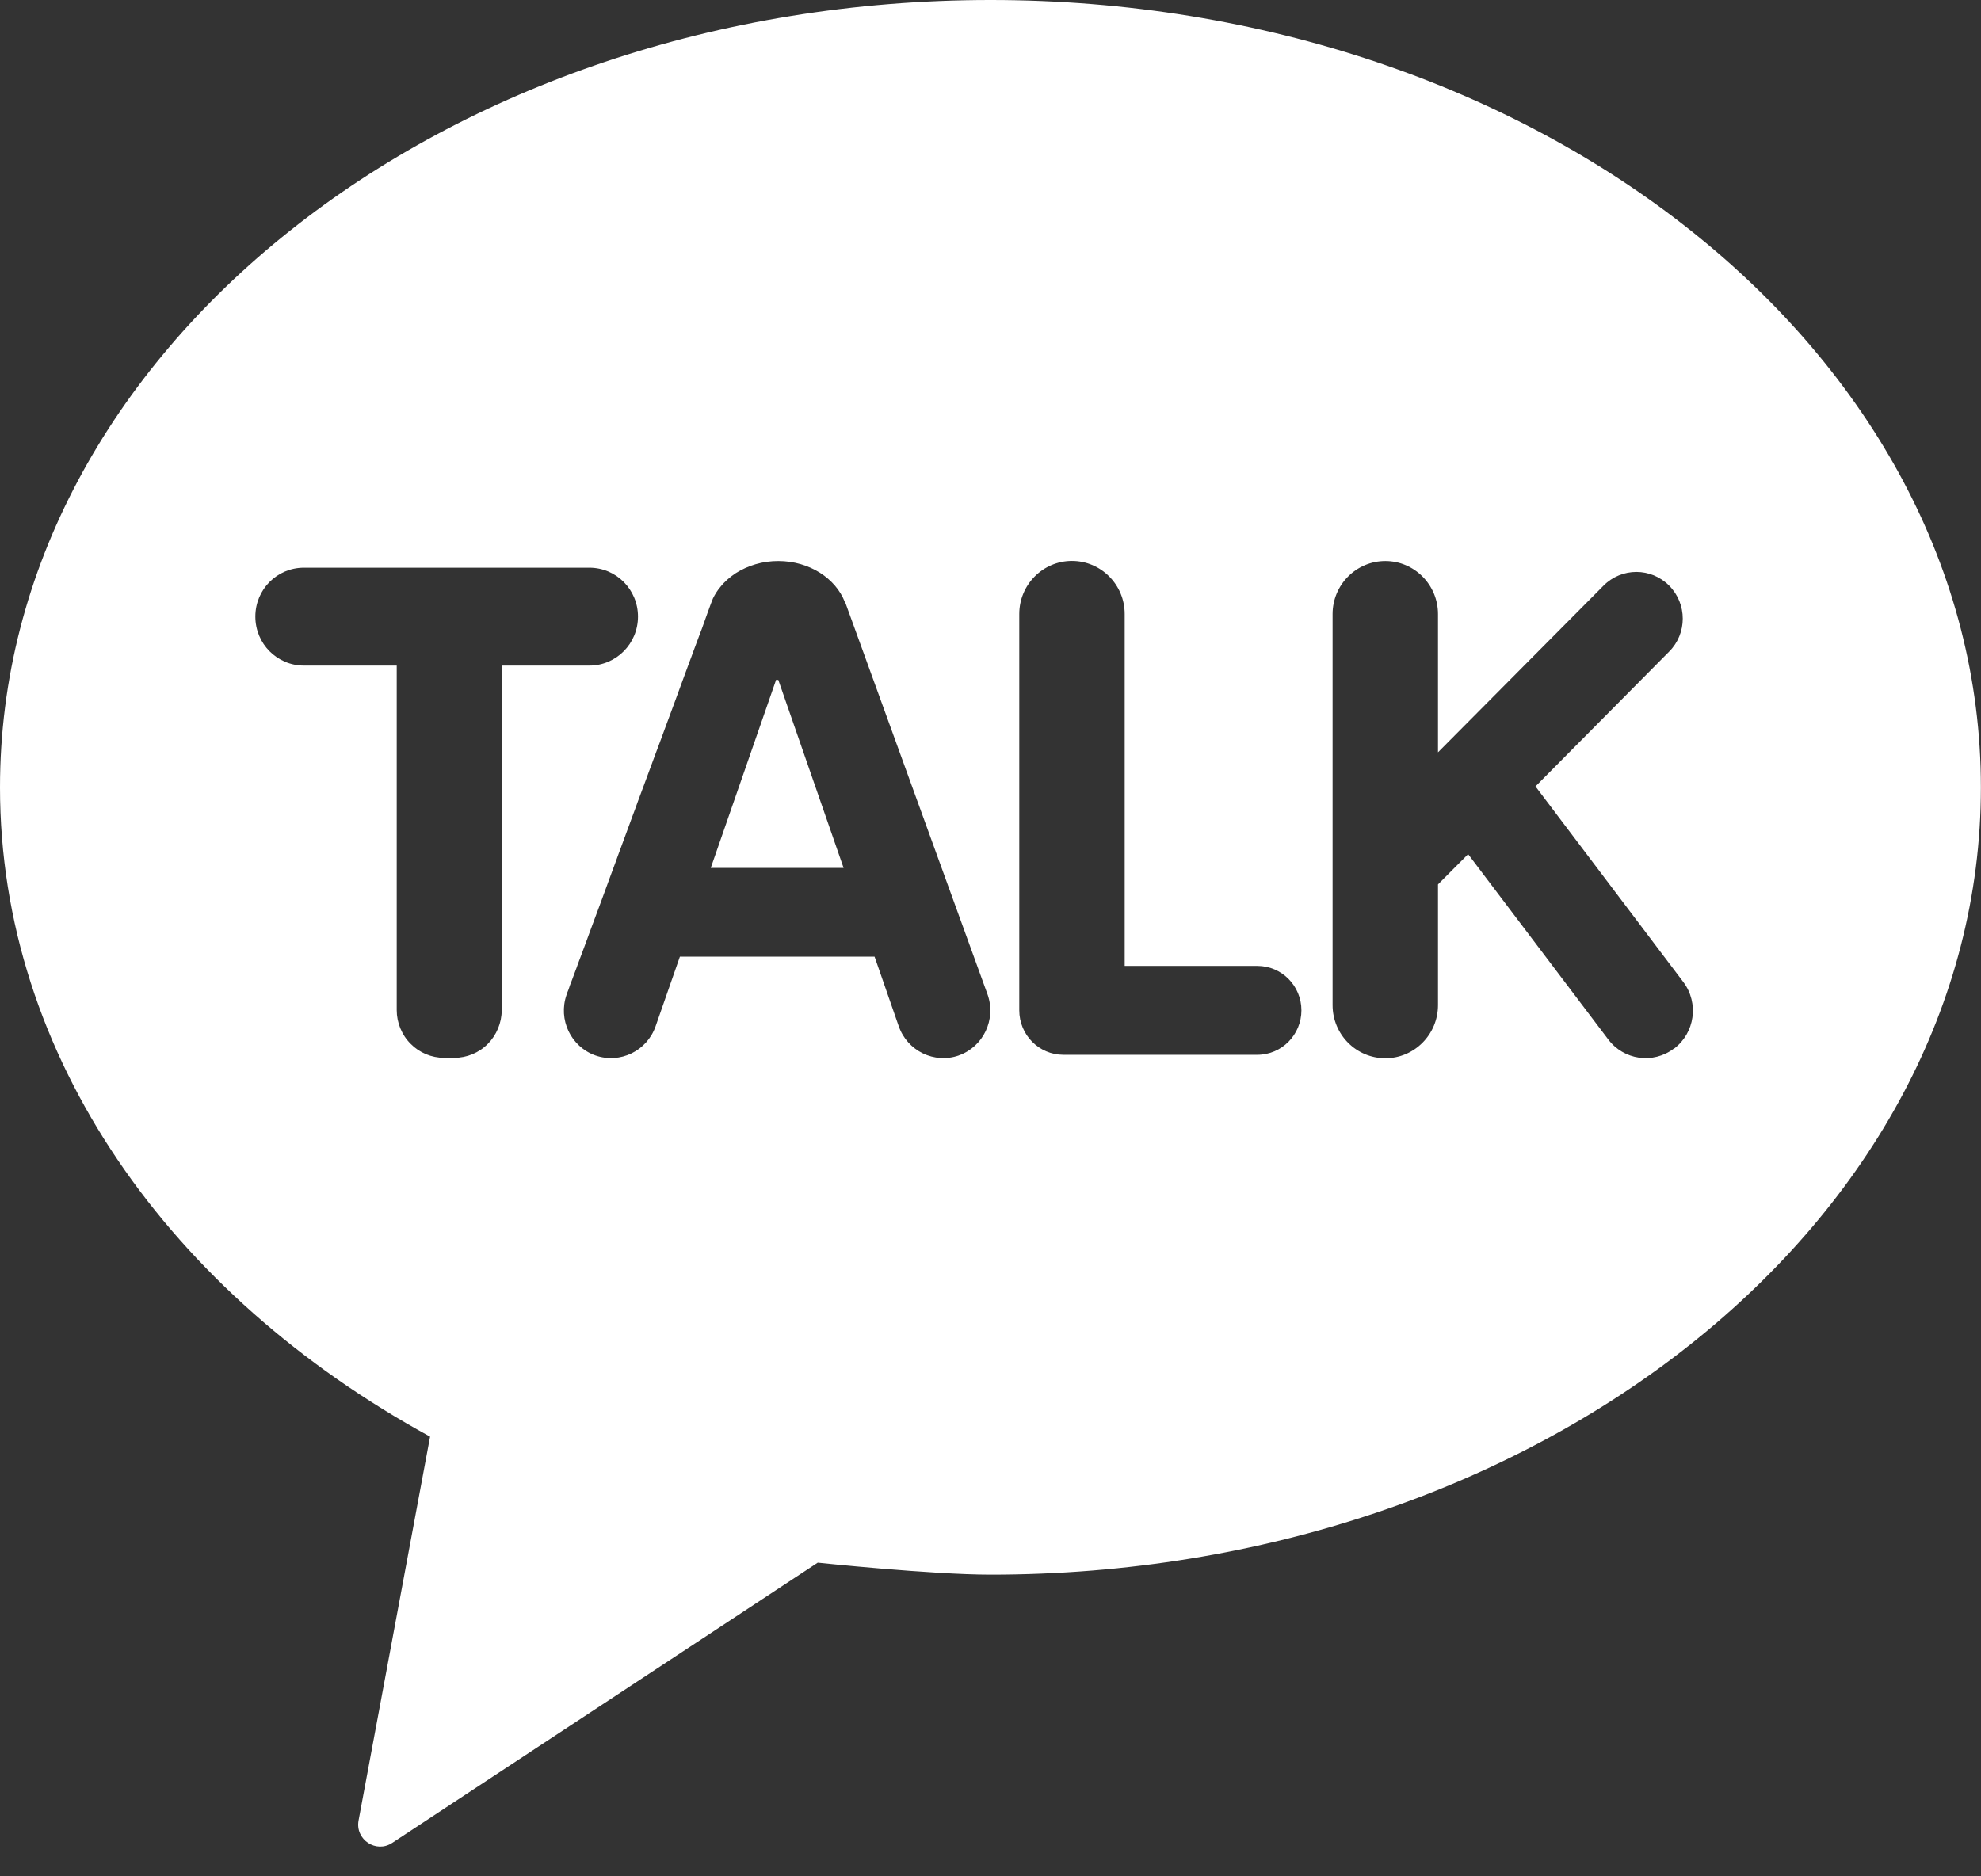<svg width="19" height="18" viewBox="0 0 19 18" fill="none" xmlns="http://www.w3.org/2000/svg">
<rect x="0" y="0" width="19" height="18" fill="#333333" stroke="none"/>
<g clip-path="url(#clip0_485_135)">
<path d="M7.444 6.521L6.817 8.326H8.091L7.465 6.523C7.457 6.523 7.452 6.521 7.444 6.521Z" fill="white"/>
<path d="M9.5 0C4.253 0 0 3.382 0 7.553C0 10.139 1.634 12.42 4.125 13.782L3.439 17.464C3.405 17.647 3.607 17.782 3.762 17.679L7.843 14.991C7.843 14.991 8.934 15.106 9.499 15.106C14.746 15.106 18.999 11.725 18.999 7.553C18.999 3.382 14.747 0 9.5 0ZM4.812 9.691C4.812 9.811 4.763 9.93 4.678 10.015C4.594 10.1 4.477 10.148 4.358 10.148H4.259C4.139 10.148 4.022 10.099 3.939 10.014C3.853 9.929 3.805 9.81 3.805 9.69V6.385H2.915C2.657 6.385 2.449 6.175 2.449 5.915C2.449 5.655 2.657 5.446 2.915 5.446H5.653C5.911 5.446 6.119 5.656 6.119 5.915C6.119 6.174 5.911 6.385 5.653 6.385H4.812V9.69V9.691ZM9.197 10.125C8.962 10.208 8.703 10.083 8.62 9.845L8.388 9.177H6.521L6.288 9.845C6.205 10.083 5.947 10.208 5.71 10.125C5.475 10.041 5.351 9.781 5.434 9.543C5.436 9.538 5.437 9.533 5.439 9.527C5.443 9.517 5.447 9.508 5.451 9.497C5.456 9.482 5.462 9.468 5.466 9.453C5.474 9.434 5.481 9.415 5.488 9.396C5.497 9.372 5.505 9.349 5.514 9.326C5.525 9.298 5.535 9.271 5.544 9.244C5.556 9.213 5.567 9.182 5.579 9.151C5.591 9.117 5.604 9.083 5.617 9.049C5.631 9.011 5.644 8.975 5.658 8.937C5.673 8.898 5.687 8.858 5.702 8.818C5.718 8.776 5.733 8.734 5.749 8.692C5.765 8.648 5.782 8.603 5.798 8.559C5.814 8.513 5.831 8.467 5.848 8.422C5.866 8.374 5.883 8.327 5.901 8.279C5.919 8.23 5.936 8.181 5.954 8.134C5.972 8.084 5.991 8.035 6.009 7.985C6.027 7.936 6.045 7.886 6.064 7.835C6.083 7.786 6.101 7.735 6.119 7.685C6.138 7.636 6.156 7.585 6.175 7.535C6.193 7.486 6.211 7.436 6.23 7.386C6.248 7.337 6.266 7.289 6.284 7.24L6.338 7.096C6.355 7.05 6.372 7.004 6.389 6.957C6.406 6.912 6.422 6.867 6.439 6.822C6.455 6.778 6.471 6.735 6.487 6.692C6.502 6.652 6.517 6.611 6.532 6.569L6.574 6.455C6.587 6.419 6.6 6.384 6.613 6.349C6.626 6.317 6.637 6.284 6.649 6.252C6.659 6.223 6.671 6.195 6.681 6.166C6.69 6.141 6.7 6.116 6.709 6.091C6.717 6.07 6.725 6.049 6.733 6.028C6.754 5.969 6.822 5.777 6.838 5.741C6.857 5.702 6.881 5.664 6.909 5.631C6.95 5.579 7.001 5.536 7.056 5.499C7.114 5.462 7.179 5.433 7.246 5.413C7.317 5.392 7.391 5.382 7.464 5.382C7.764 5.382 8.016 5.549 8.104 5.778C8.105 5.779 8.108 5.782 8.108 5.782L9.473 9.543C9.555 9.781 9.432 10.041 9.196 10.125H9.197ZM12.059 10.119H10.199C9.965 10.119 9.776 9.928 9.776 9.692V5.89C9.776 5.609 10.003 5.381 10.281 5.381C10.56 5.381 10.787 5.609 10.787 5.89V9.266H12.059C12.294 9.266 12.482 9.458 12.482 9.692C12.482 9.927 12.293 10.119 12.059 10.119ZM16.055 10.059C15.855 10.211 15.572 10.17 15.423 9.969L14.081 8.194L13.792 8.484V9.642C13.792 9.923 13.566 10.152 13.287 10.152C13.007 10.152 12.781 9.924 12.781 9.642V5.891C12.781 5.61 13.008 5.382 13.287 5.382C13.565 5.382 13.792 5.61 13.792 5.891V7.217L15.38 5.618C15.554 5.443 15.835 5.443 16.009 5.618C16.183 5.793 16.183 6.077 16.009 6.251L14.727 7.544L16.146 9.422C16.296 9.623 16.256 9.909 16.056 10.06L16.055 10.059Z" fill="white"/>
</g>
<defs>
<clipPath id="clip0_485_135">
<rect width="19" height="17.714" fill="white"/>
</clipPath>
</defs>
</svg>
